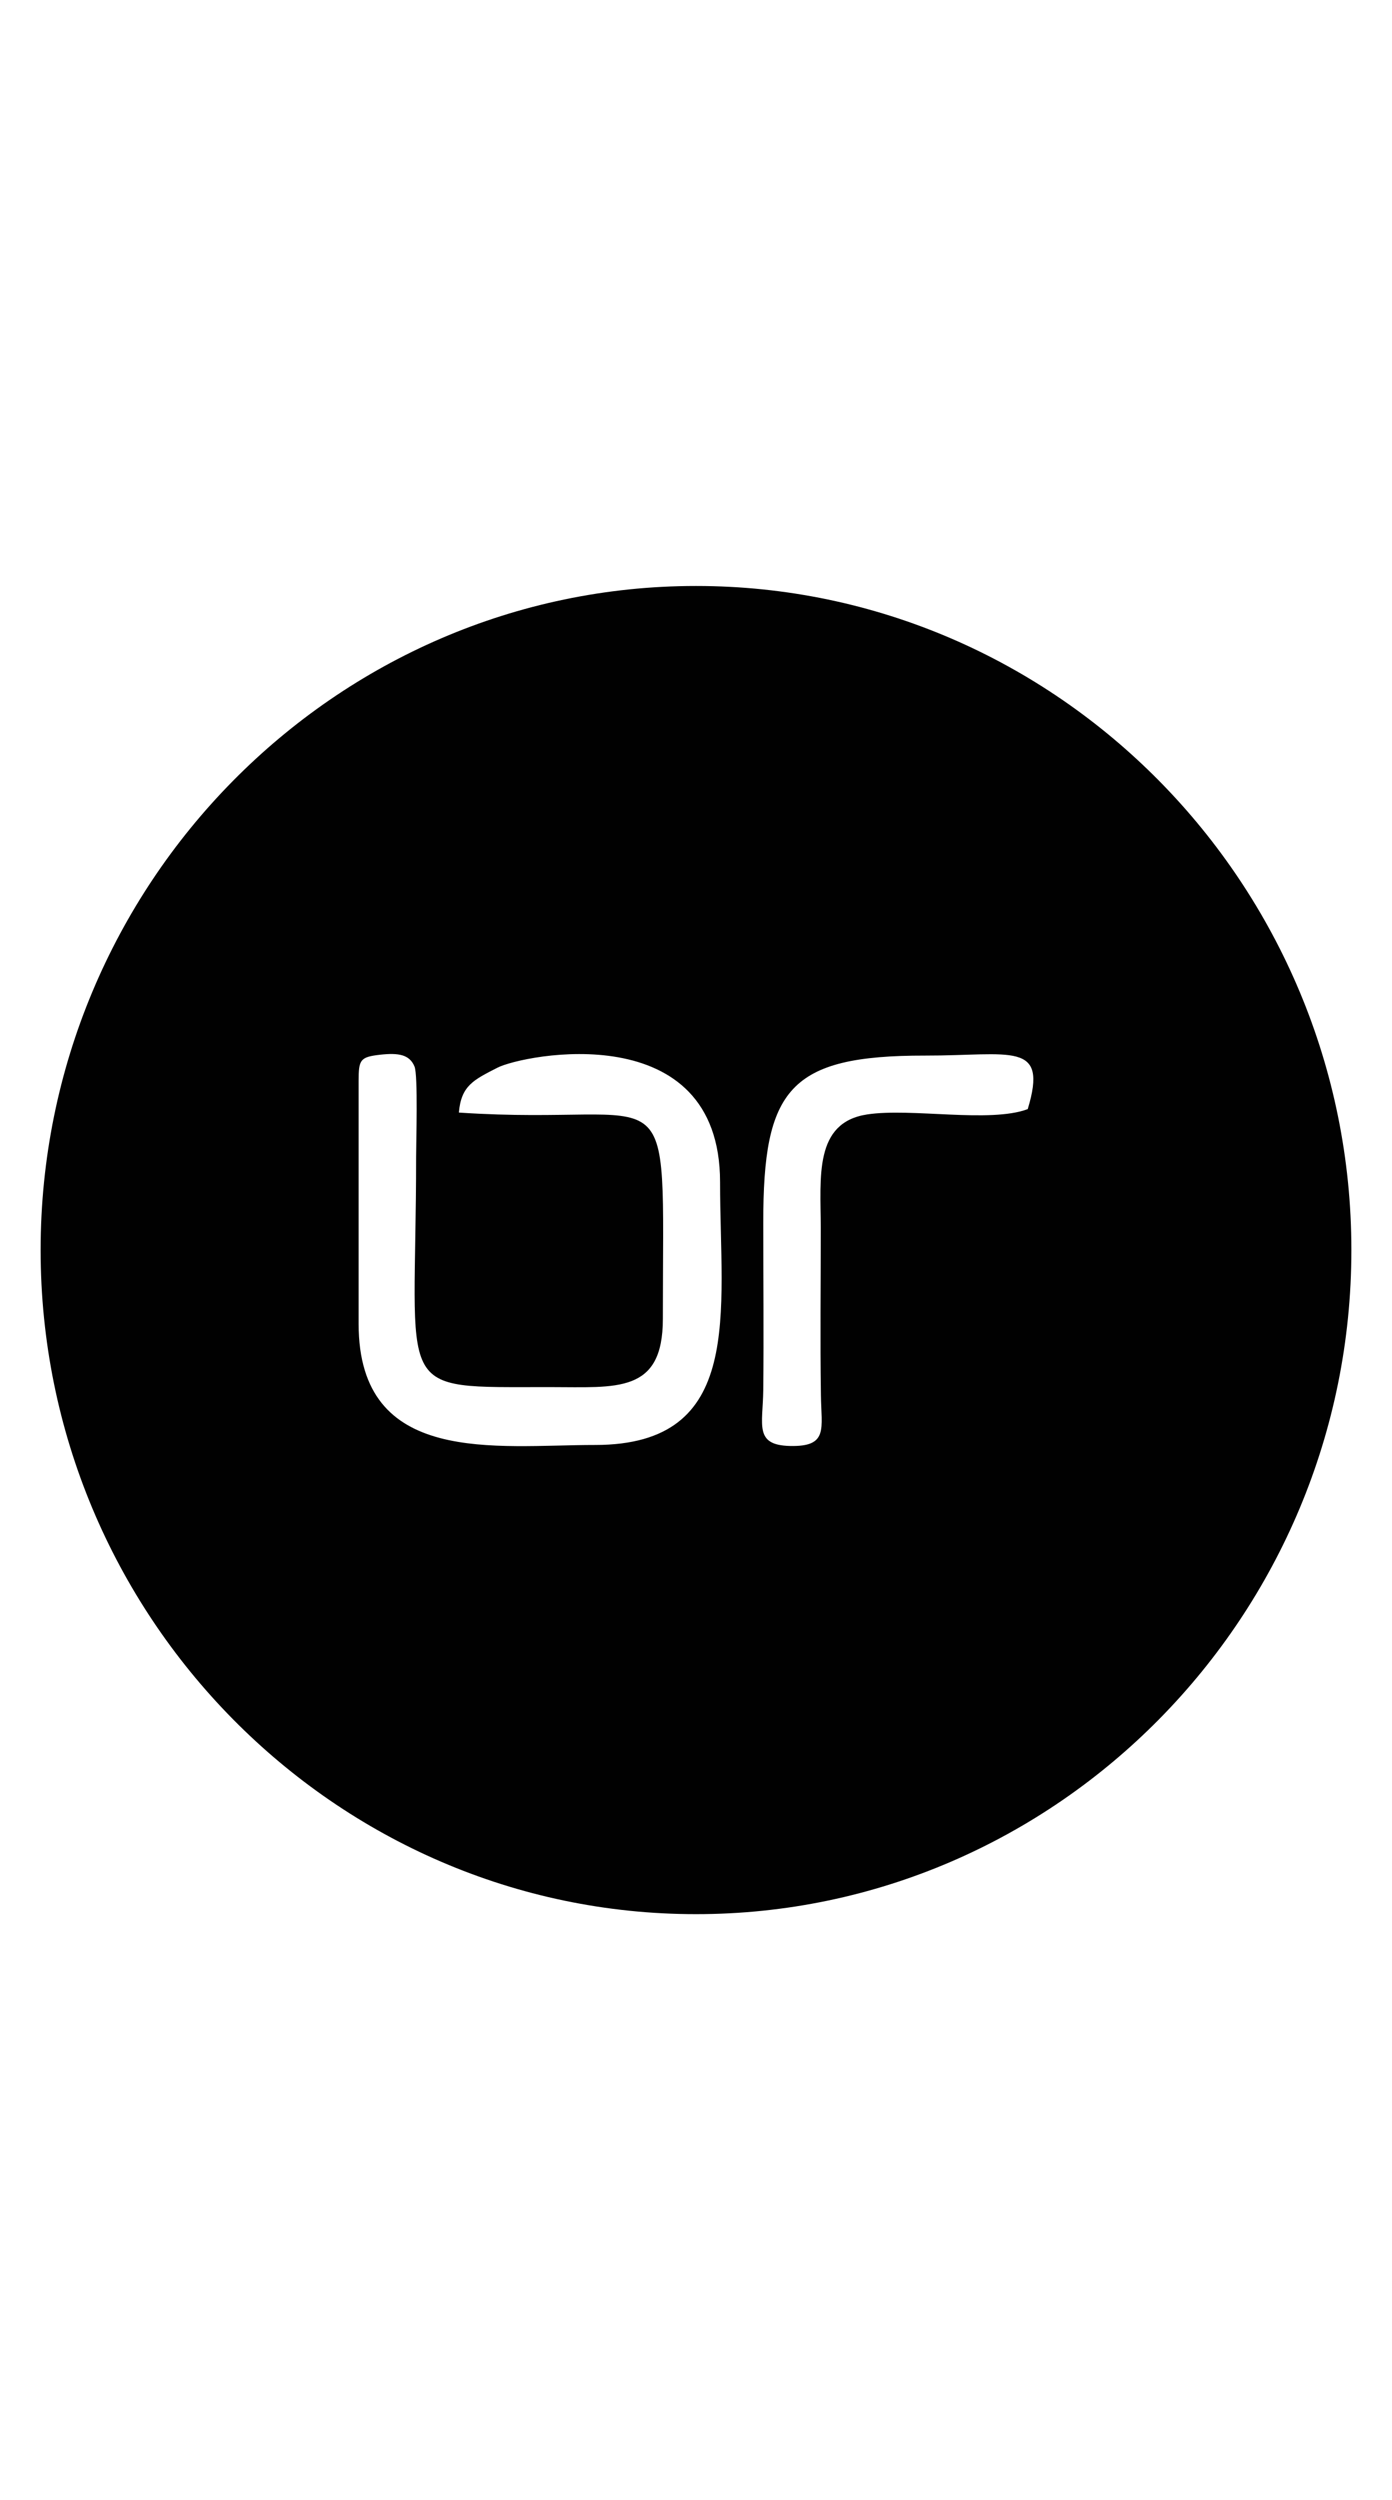 <?xml version="1.0" encoding="UTF-8"?>
<svg xmlns="http://www.w3.org/2000/svg" id="Layer_1" data-name="Layer 1" viewBox="0 0 356.567 640">
  <path d="M178.284,150c-92.448,0-167.88,76.385-167.88,169.998s75.432,170.002,167.88,170.002,167.88-76.345,167.88-170.002-75.395-169.998-167.88-169.998ZM152.45,369.892c-25.434,0-60.554,5.547-60.591-30.974v-62.199c0-5.473.4-6.134,5.513-6.725,4.681-.514,7.548-.07,8.817,3.052.906,2.243.4,19.363.4,23.11,0,61.686-6.531,58.892,34.321,58.926,17.053,0,28.882,1.729,28.882-17.449,0-66.574,4.318-49.011-52.247-52.832.581-6.943,3.844-8.377,9.831-11.463,6.604-3.415,57.072-13.484,57.072,29.282,0,33.435,6.389,67.273-31.998,67.273ZM263.257,283.921c-9.761,3.636-29.789-.369-41.11,1.357-13.679,2.058-11.94,16.056-11.903,29.026,0,14.253-.178,28.583.037,42.803.111,8.669,1.958,13.262-7.907,13.044-9.25-.222-6.967-5.362-6.856-14.367.144-14.216,0-28.546,0-42.762-.04-34.207,6.604-42.843,41.433-42.806,21.989.037,31.642-3.891,26.307,13.706Z" style="fill: #010101; fill-rule: evenodd; stroke-width: 0px;"></path>
</svg>
